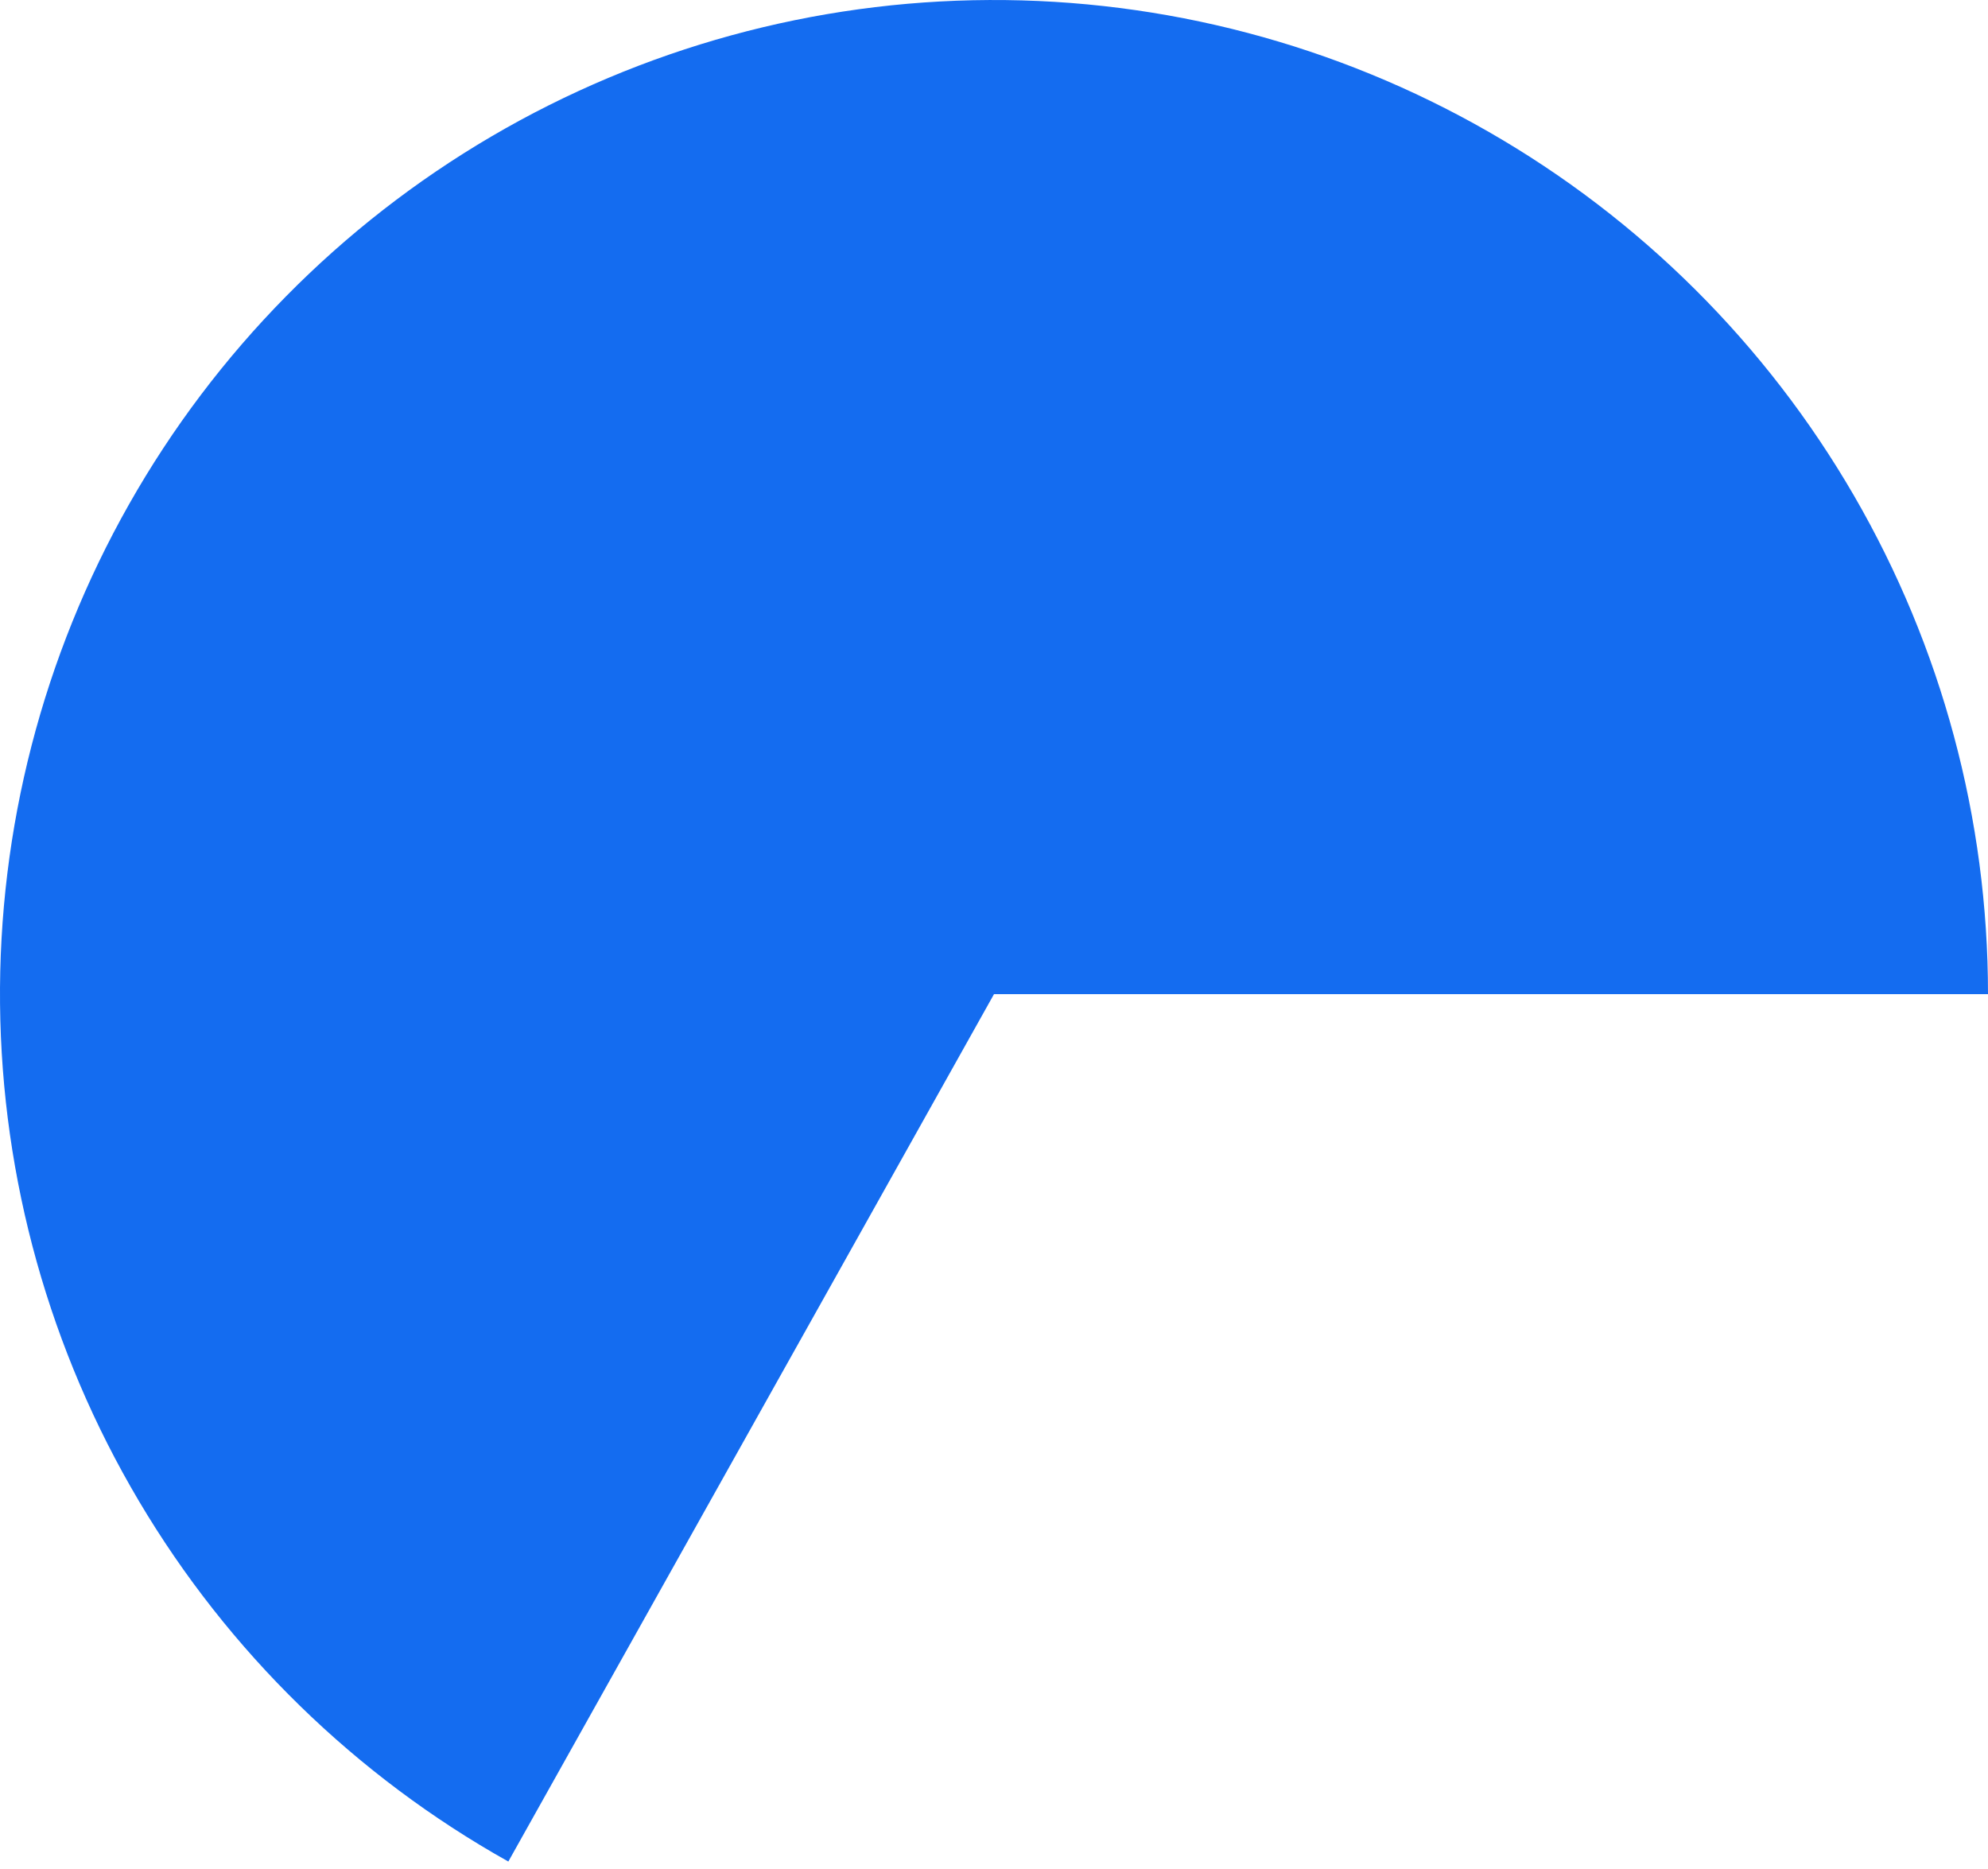 <svg width="100" height="94" viewBox="0 0 100 94" fill="none" xmlns="http://www.w3.org/2000/svg">
<path d="M100 50C100 41.195 97.675 32.547 93.26 24.929C88.845 17.311 82.497 10.994 74.858 6.617C67.219 2.24 58.559 -0.043 49.754 0.001C40.95 0.044 32.313 2.411 24.717 6.864C17.121 11.316 10.835 17.695 6.495 25.356C2.156 33.017 -0.084 41.687 0.002 50.492C0.089 59.296 2.499 67.921 6.988 75.495C11.478 83.069 17.888 89.323 25.57 93.625L50 50H100Z" fill="#146CF0"/>
</svg>
